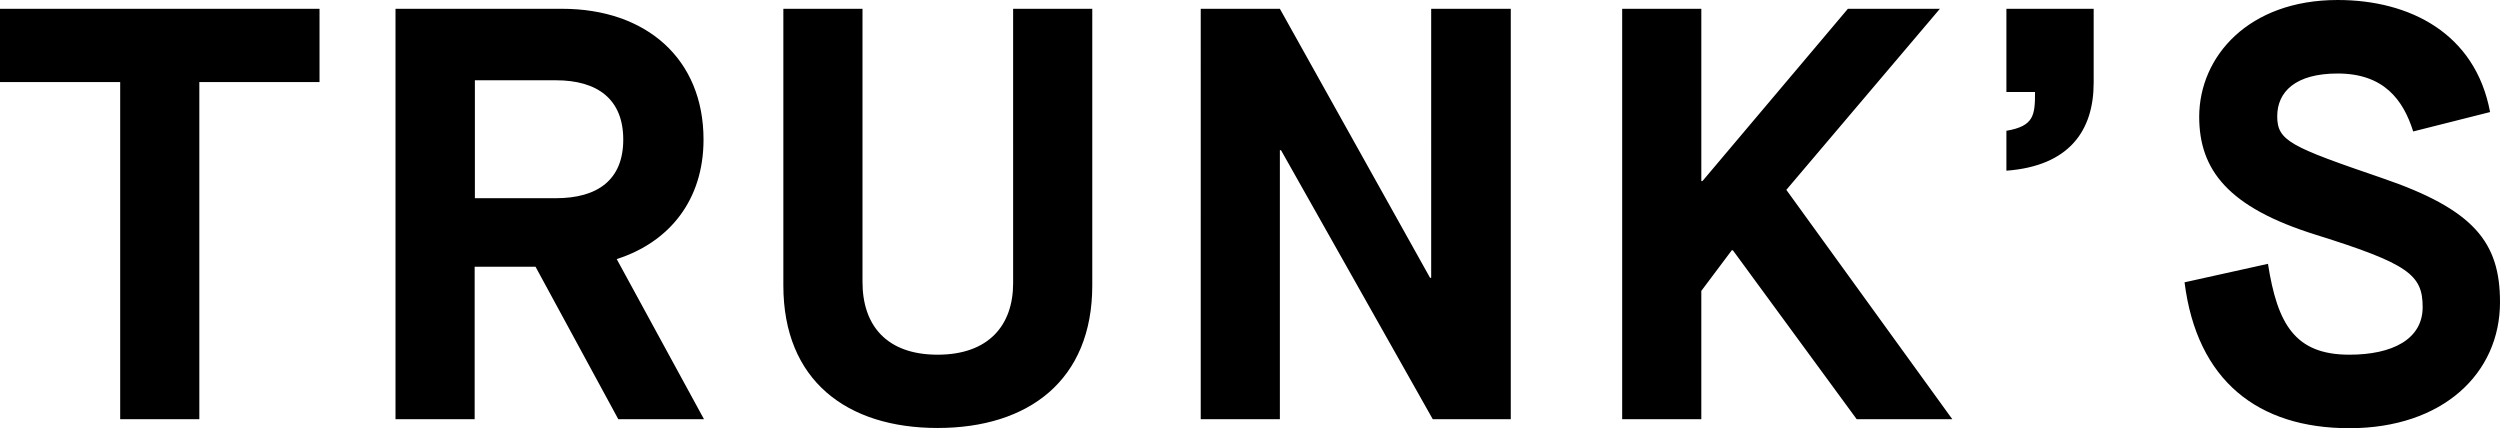 <svg version="1.1" id="レイヤー_1" xmlns="http://www.w3.org/2000/svg" x="0" y="0" viewBox="0 0 1108.7 189.8" xml:space="preserve"><path d="M53.3 36.4H0V3.9h141.7v32.5H88.4v149.5H53.3V36.4zM175.5 3.9h73.8c37.2 0 62.7 22.1 62.7 58 0 26.8-15.1 45.5-38.5 53l38.7 71h-38l-36.7-67.6h-27v67.6h-35.1V3.9zm71 84c18.5 0 29.9-8.1 29.9-26S265 35.6 246.5 35.6h-35.9v52.3h35.9zm100.9-84h35.1v121.2c0 19.2 10.7 32.2 33.3 32.2 22.6 0 33.5-13 33.5-31.7V3.9h35.1v122.7c0 42.1-28.3 63.2-68.6 63.2s-68.4-21.1-68.4-63.2V3.9zm185.1 0h35.1l66.6 119.3h.5V3.9H670v182h-34.6L568.1 66.6h-.5v119.3h-35.1V3.9zm186.9 0h35.1v76.4h.5l64.5-76.4h40.8l-68.1 80.3 73.6 101.7h-42.4L768.5 111h-.5l-13.5 18v56.9h-35.1V3.9zM889.8 58c12.2-2.1 12.7-6.8 12.7-17.2h-12.7V3.9h38.7v32.8c0 21.1-10.7 36.9-38.7 39V58zm116 59c4.2 26.8 12 40.3 36.1 40.3 19 0 32.5-6.8 32.5-21.1s-6.2-19.2-47.1-32c-39.3-12.2-52-28.9-52-52.5C975.4 25 997.2 0 1036.7 0c32 0 61.1 14.8 67.6 49.7l-34.1 8.6c-4.4-14-13-25.7-33.5-25.7-18.7 0-26.8 8.1-26.8 19s6 13.5 46.3 27.3c41.1 14 52.5 28.6 52.5 55.1 0 31.7-25.5 55.9-66.8 55.9-40.6 0-67.6-21.1-73.1-64.7l37-8.2z"/></svg>